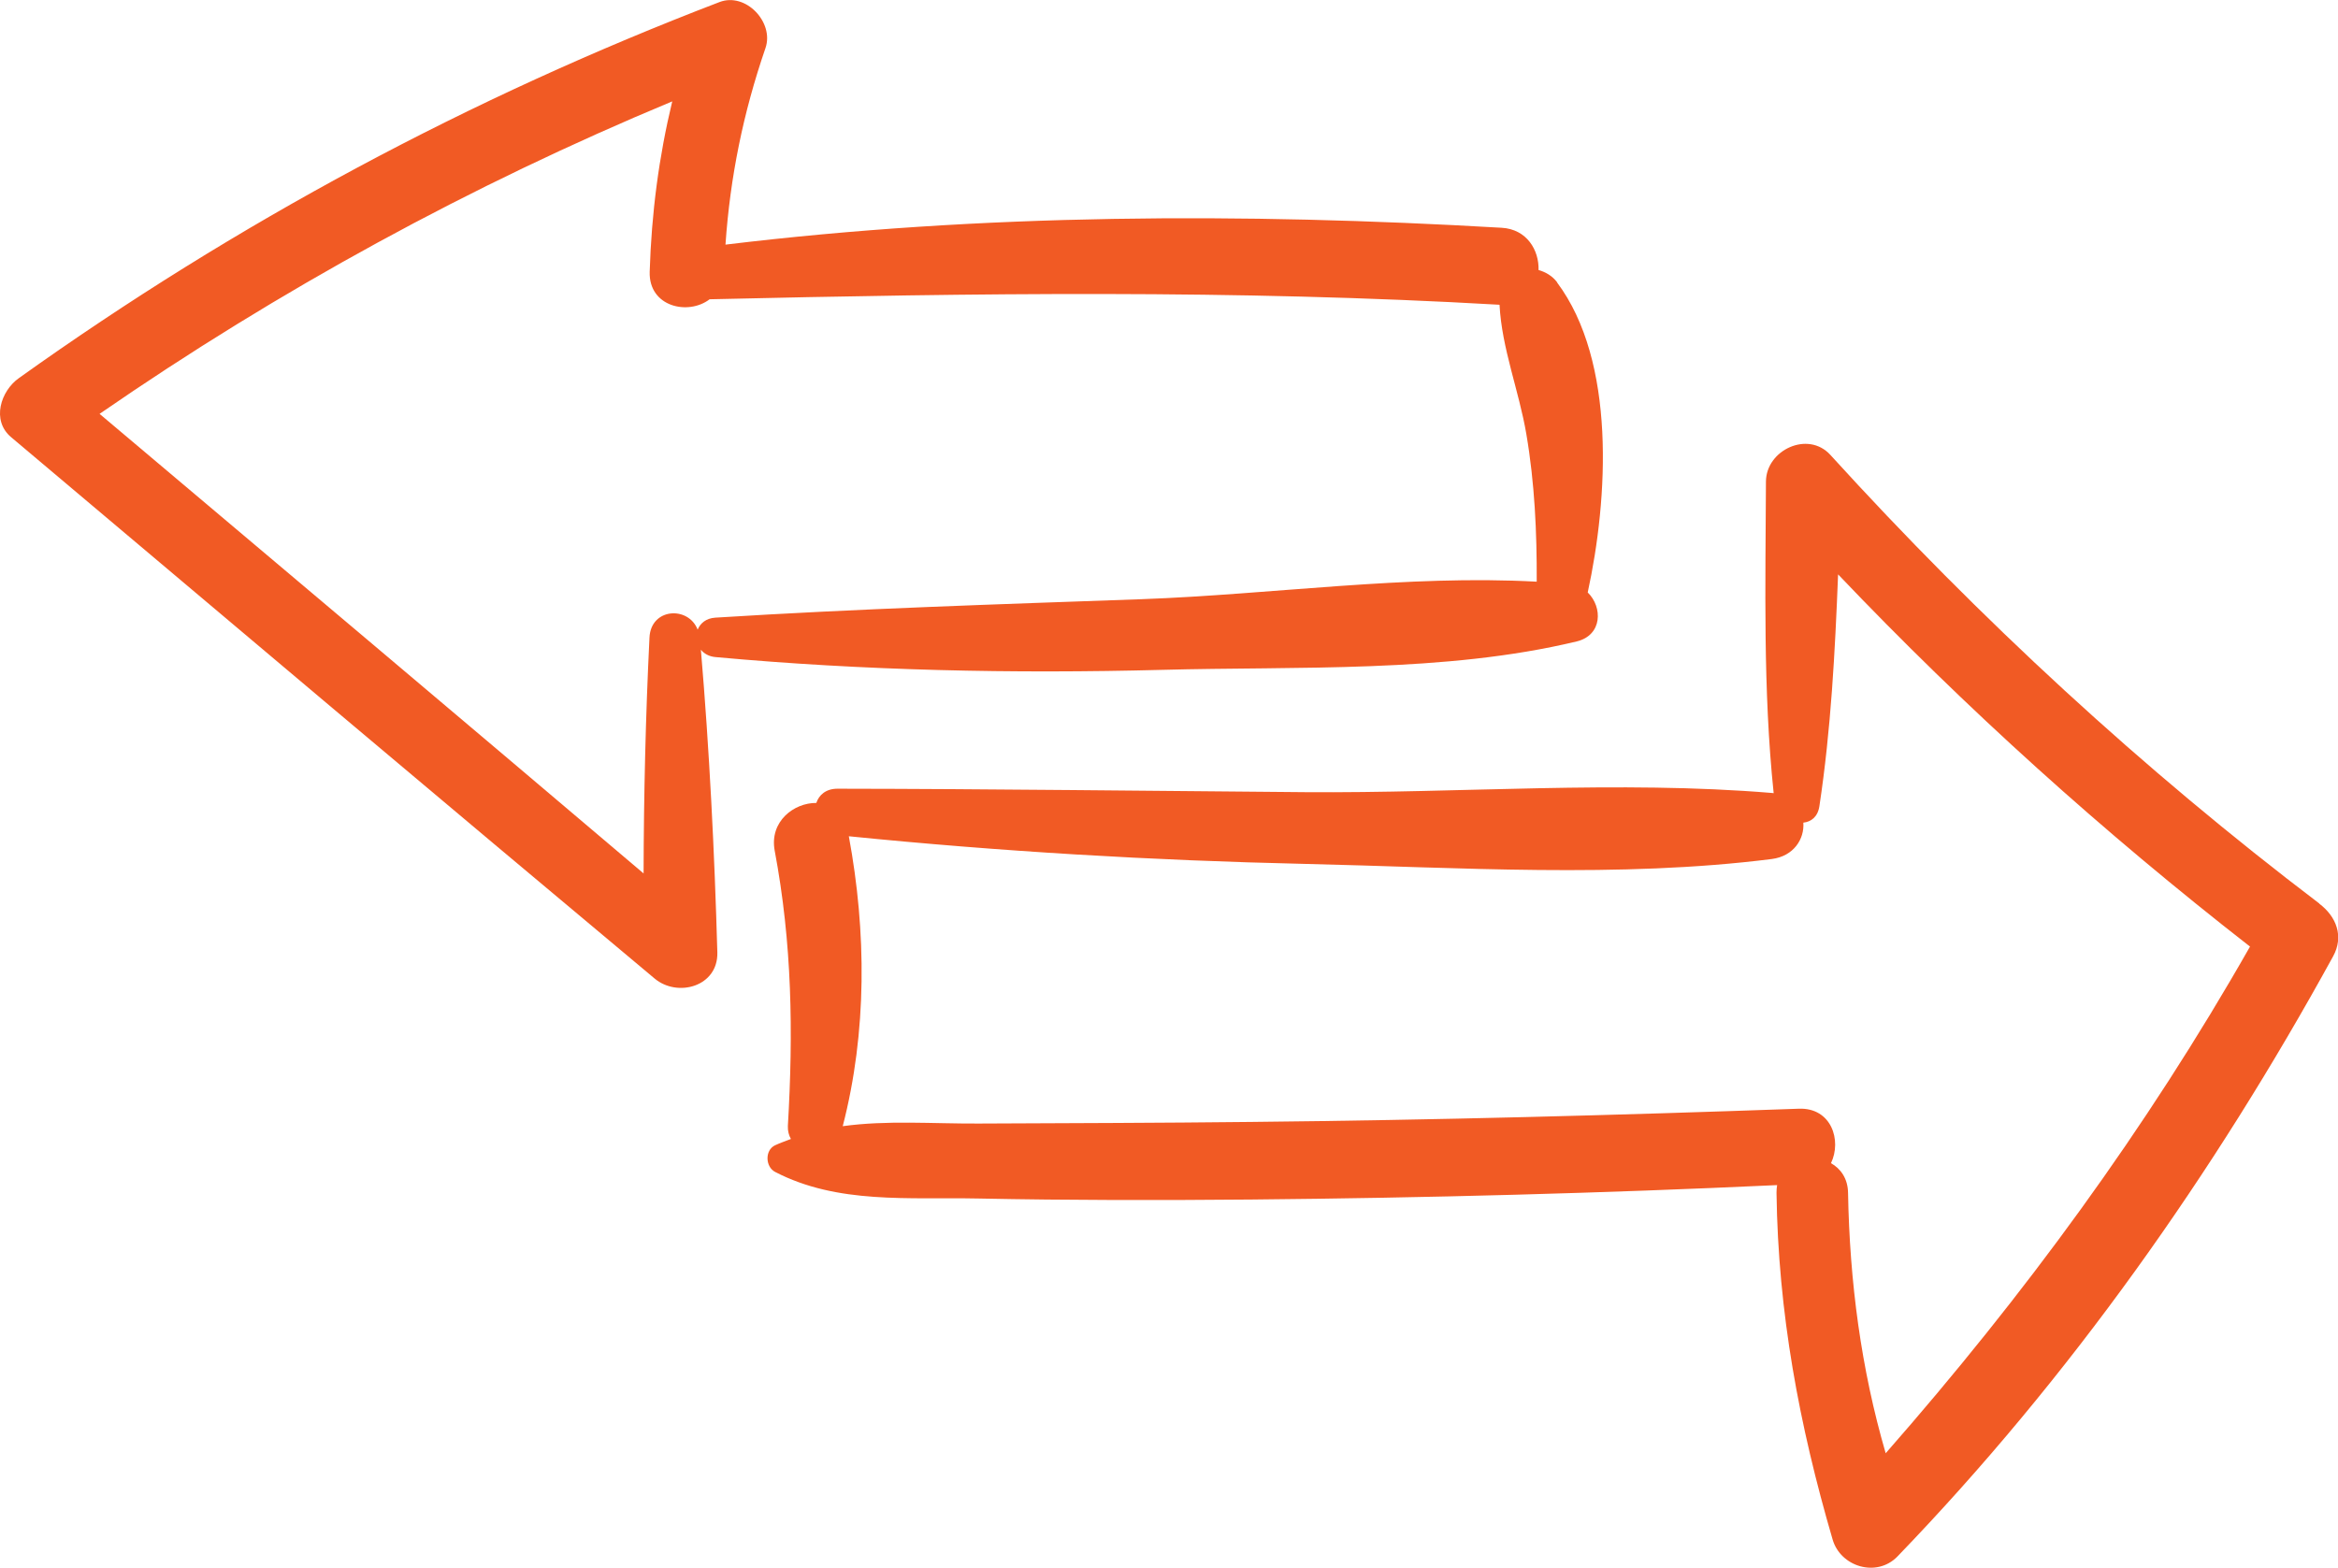 <?xml version="1.0" encoding="UTF-8"?>
<svg id="Layer_2" data-name="Layer 2" xmlns="http://www.w3.org/2000/svg" viewBox="0 0 115.05 77.16">
  <defs>
    <style>
      .cls-1 {
        fill: #f15a24;
        stroke-width: 0px;
      }
    </style>
  </defs>
  <g id="Objects">
    <g>
      <path class="cls-1" d="M114.13,44.47c-8.7-6.61-16.71-14-24.06-22.08-1.1-1.21-3.16-.24-3.17,1.31-.02,5.09-.15,10.27.38,15.34-.03,0-.05-.01-.08-.01-7.58-.63-15.39.02-23-.04-7.66-.06-15.33-.16-22.99-.17-.57,0-.91.31-1.04.7-1.1-.01-2.31.91-2.05,2.34.86,4.57.92,8.94.65,13.56-.01.25.05.46.15.64-.26.1-.52.19-.78.31-.51.24-.48,1.06,0,1.31,3.08,1.6,6.58,1.24,10,1.31,4.48.09,8.98.09,13.46.05,8.62-.08,17.24-.31,25.85-.71-.02.12-.03.25-.03.38.08,5.9,1.11,11.41,2.76,17.06.39,1.35,2.17,1.89,3.19.84,8.47-8.78,15.58-18.86,21.44-29.54.54-.98.16-1.96-.68-2.59ZM92.79,71.52c-1.21-4.16-1.77-8.42-1.85-12.81-.01-.7-.36-1.19-.84-1.46.54-1.12.02-2.74-1.58-2.68-8.97.32-17.94.56-26.92.65-4.49.05-8.97.06-13.46.08-2.26.01-4.5-.17-6.67.13,1.2-4.64,1.17-9.58.3-14.27,7.46.75,14.92,1.19,22.42,1.36,7.55.17,15.5.71,23-.24,1.08-.14,1.61-.99,1.55-1.79.38-.04.71-.28.79-.81.57-3.77.77-7.59.92-11.41,6.29,6.61,13.06,12.7,20.27,18.32-5.11,8.99-11.13,17.19-17.93,24.94Z"/>
      <path class="cls-1" d="M76.63,13.9c-.24-.32-.57-.51-.92-.61.03-.97-.57-2.01-1.82-2.08-12.71-.74-25.54-.7-38.19.83.23-3.33.87-6.48,1.97-9.68.43-1.26-.97-2.75-2.26-2.26C23.14,4.8,11.62,10.97.93,18.61c-.89.63-1.37,2.08-.38,2.91,10.54,8.89,21.08,17.79,31.66,26.64,1.13.95,3.13.4,3.09-1.28-.14-4.96-.39-9.95-.81-14.9.16.19.39.33.71.36,7.3.67,14.64.82,21.97.63,6.66-.18,13.93.16,20.42-1.4,1.27-.31,1.28-1.69.54-2.41,1.01-4.64,1.4-11.37-1.51-15.26ZM56.22,29.49c-7.01.25-14.02.47-21.02.91-.46.03-.74.28-.87.59-.45-1.17-2.3-1.08-2.37.39-.19,3.86-.28,7.74-.29,11.61-8.91-7.56-17.84-15.09-26.77-22.62,8.85-6.11,18.26-11.25,28.18-15.38-.66,2.74-1.02,5.5-1.11,8.39-.05,1.72,1.89,2.16,2.95,1.35,12.98-.3,25.9-.48,38.87.27.11,2.15.96,4.24,1.32,6.37.41,2.4.52,4.83.51,7.26-6.37-.35-13.06.63-19.41.86Z"/>
    </g>
  </g>
</svg>